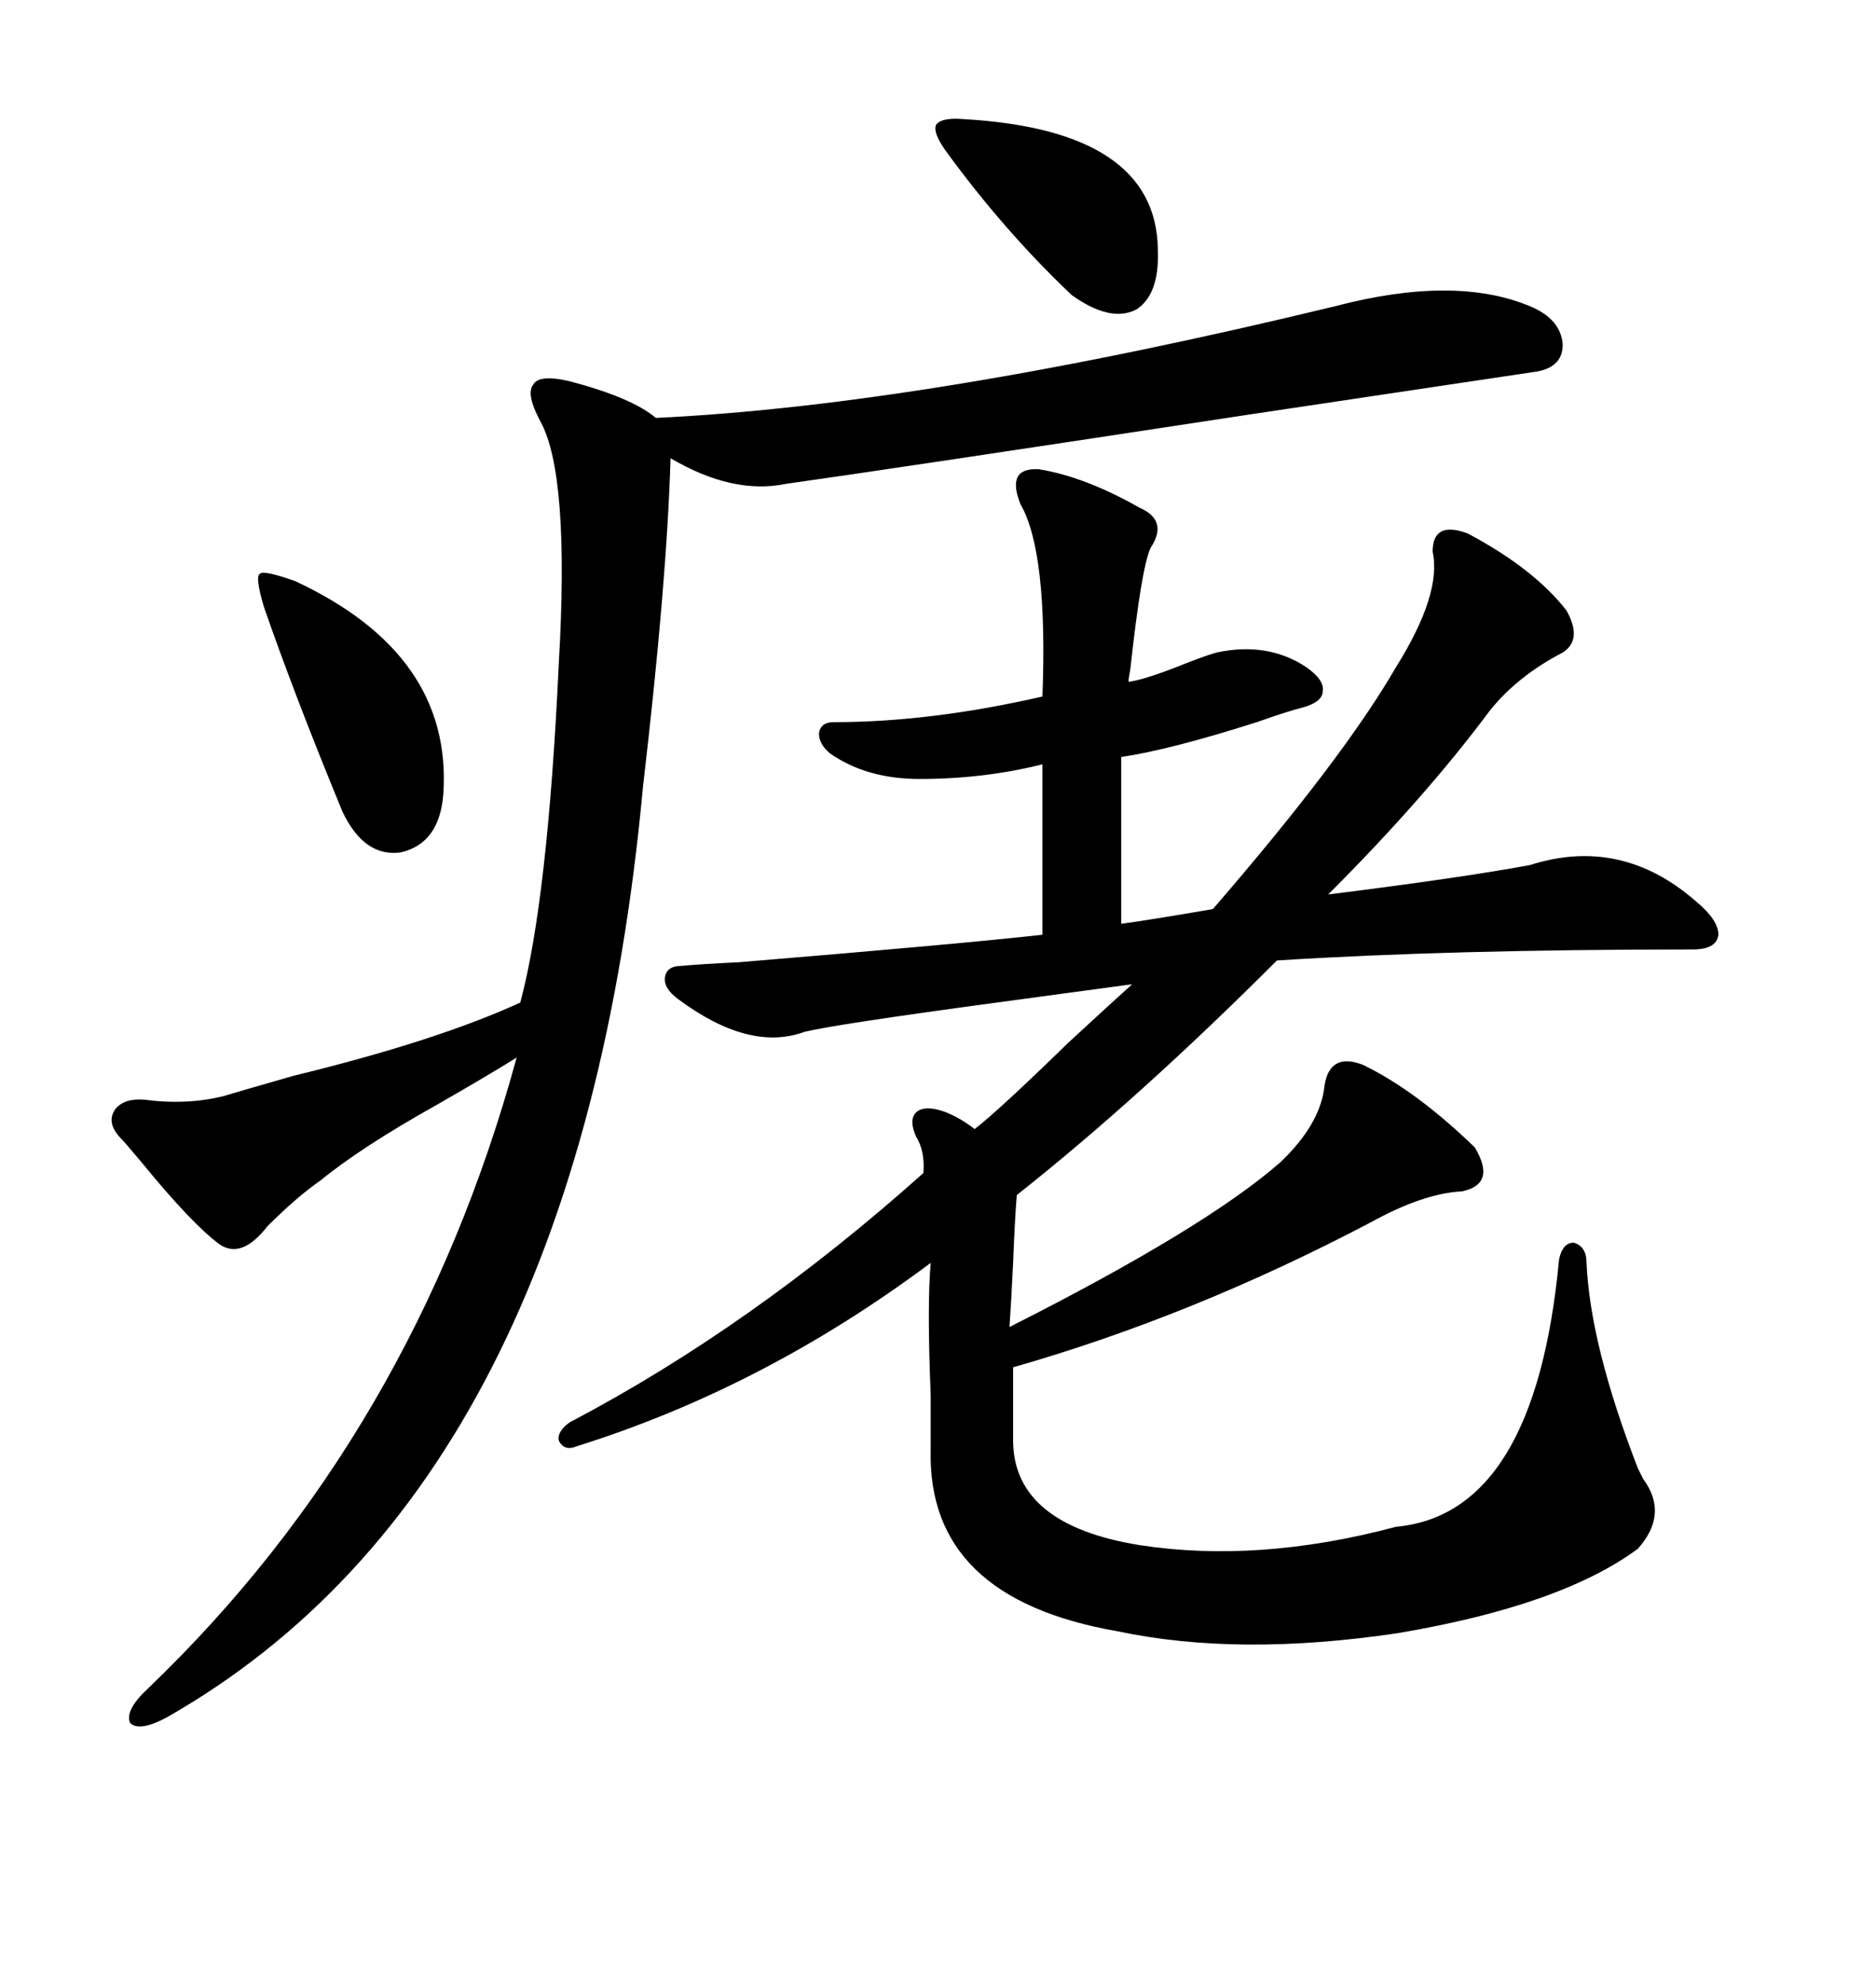 <svg xmlns="http://www.w3.org/2000/svg" xmlns:xlink="http://www.w3.org/1999/xlink" width="300" height="317.285"><path d="M166.11 75L166.11 75Q173.44 76.17 182.23 81.15L182.23 81.15Q186.91 83.20 183.98 87.60L183.98 87.60Q182.52 90.82 180.76 106.93L180.76 106.93Q180.47 108.40 180.47 108.98L180.47 108.98Q182.81 108.69 188.09 106.64L188.09 106.64Q192.48 104.88 194.53 104.30L194.53 104.30Q202.73 102.54 208.89 106.64L208.89 106.64Q211.82 108.69 211.52 110.45L211.52 110.45Q211.52 112.21 208.30 113.09L208.30 113.09Q205.96 113.67 200.98 115.43L200.98 115.43Q187.21 119.82 179.30 121.00L179.30 121.00L179.30 147.66Q183.69 147.07 193.95 145.31L193.95 145.31Q214.75 121.29 223.24 106.64L223.24 106.64Q230.57 94.92 229.10 88.18L229.10 88.18Q229.10 83.20 234.67 85.25L234.67 85.25Q245.21 90.82 250.49 97.56L250.49 97.56Q253.13 102.25 249.90 104.30L249.90 104.30Q242.58 108.11 238.18 113.67L238.18 113.67Q227.93 127.44 212.40 142.97L212.40 142.97Q233.50 140.33 244.63 138.28L244.63 138.28Q259.28 133.59 271.29 144.14L271.29 144.14Q274.80 147.07 274.80 149.41L274.80 149.41Q274.51 151.76 270.70 151.76L270.70 151.76Q232.03 151.76 204.20 153.52L204.20 153.52Q182.23 175.49 162.60 191.02L162.60 191.02Q162.30 194.53 162.01 201.86L162.01 201.86Q161.72 208.01 161.43 212.11L161.43 212.11Q192.77 196.29 204.79 185.74L204.79 185.74Q211.23 179.59 211.82 173.44L211.82 173.44Q212.70 168.16 217.97 170.21L217.97 170.21Q226.46 174.32 235.84 183.40L235.84 183.40Q239.36 189.26 233.79 190.43L233.79 190.43Q227.64 190.72 219.14 195.41L219.14 195.41Q190.72 210.35 162.01 218.55L162.01 218.55L162.01 230.57Q162.30 243.75 182.23 246.97L182.23 246.97Q201.27 249.90 223.24 244.04L223.24 244.04Q245.51 241.99 249.32 201.27L249.32 201.27Q249.90 198.63 251.66 198.63L251.66 198.63Q253.71 199.22 253.71 201.86L253.71 201.86Q254.30 215.04 261.91 234.67L261.91 234.67Q262.21 235.25 262.79 236.43L262.79 236.43Q266.89 241.99 261.91 247.56L261.91 247.56Q249.61 256.64 223.54 261.04L223.54 261.04Q198.05 264.84 178.71 260.74L178.71 260.74Q148.24 255.47 148.83 231.74L148.83 231.74Q148.83 229.10 148.83 222.95L148.83 222.95Q148.24 208.59 148.83 201.86L148.83 201.86Q122.17 221.78 92.29 231.15L92.29 231.15Q90.23 232.03 89.36 230.27L89.36 230.27Q89.06 228.81 91.11 227.34L91.11 227.34Q120.12 212.11 147.66 187.50L147.66 187.50Q147.95 183.98 146.48 181.64L146.48 181.64Q145.31 179.00 146.48 177.83L146.48 177.83Q147.66 176.66 150.59 177.54L150.59 177.54Q153.22 178.42 155.86 180.47L155.86 180.47Q159.67 177.54 170.80 166.70L170.80 166.70Q178.42 159.67 181.05 157.32L181.05 157.32Q172.27 158.50 159.38 160.25L159.38 160.25Q133.30 163.77 128.61 164.94L128.61 164.94Q119.82 168.16 108.40 159.67L108.40 159.67Q106.05 157.91 106.35 156.15L106.35 156.15Q106.64 154.39 108.98 154.39L108.98 154.39Q111.91 154.10 118.07 153.81L118.07 153.81Q153.52 150.88 166.70 149.41L166.70 149.41L166.70 122.17Q157.32 124.51 147.07 124.51L147.07 124.51Q138.57 124.51 132.71 120.41L132.71 120.41Q130.96 118.95 130.96 117.19L130.96 117.19Q131.25 115.43 133.30 115.43L133.30 115.43Q148.83 115.43 166.70 111.33L166.70 111.33Q167.58 88.18 163.18 80.57L163.18 80.57Q160.84 74.71 166.11 75ZM213.57 48.93L213.57 48.93Q232.62 43.95 244.63 48.93L244.63 48.93Q249.61 50.98 249.90 55.08L249.90 55.08Q249.90 58.89 245.21 59.47L245.21 59.47Q237.30 60.64 200.10 66.21L200.10 66.21Q142.38 75 125.68 77.34L125.68 77.34Q117.19 79.10 107.23 73.24L107.23 73.24Q106.64 93.16 102.83 125.68L102.83 125.68Q92.58 237.01 26.66 274.51L26.66 274.51Q22.27 276.86 20.80 275.39L20.80 275.39Q19.92 273.34 23.73 269.82L23.73 269.82Q66.21 229.10 82.62 169.04L82.62 169.04Q77.93 171.97 69.73 176.66L69.73 176.66Q57.71 183.40 51.27 188.67L51.27 188.67Q47.46 191.31 42.77 196.00L42.77 196.00Q38.67 201.27 35.16 198.93L35.16 198.93Q30.76 195.70 22.85 186.04L22.85 186.04Q19.92 182.52 19.04 181.64L19.04 181.64Q16.99 179.30 18.46 177.25L18.46 177.25Q19.92 175.49 23.14 175.78L23.14 175.78Q29.88 176.66 35.74 175.20L35.74 175.20Q38.67 174.32 46.88 171.97L46.88 171.97Q69.73 166.41 83.20 160.25L83.20 160.25Q87.60 143.85 89.36 106.05L89.36 106.05Q91.11 75.88 86.43 67.38L86.43 67.38Q84.08 62.99 85.25 61.52L85.25 61.52Q86.13 59.77 91.11 60.94L91.11 60.94Q101.07 63.57 104.88 66.80L104.88 66.80Q148.24 64.75 213.57 48.93ZM47.17 92.87L47.17 92.87Q72.36 104.59 70.90 126.86L70.90 126.86Q70.31 134.77 64.16 136.23L64.16 136.23Q58.30 137.11 54.79 129.79L54.79 129.79Q47.17 111.33 42.19 96.97L42.19 96.97Q40.72 91.99 41.60 91.70L41.60 91.70Q42.19 91.11 47.17 92.87ZM154.10 19.04L154.10 19.04Q184.86 20.80 185.16 39.84L185.16 39.84Q185.45 47.17 181.64 49.51L181.64 49.51Q177.54 51.56 171.39 47.17L171.39 47.17Q160.55 36.91 151.17 24.02L151.17 24.02Q149.12 21.09 149.71 19.92L149.71 19.92Q150.59 18.75 154.10 19.04Z"/></svg>
